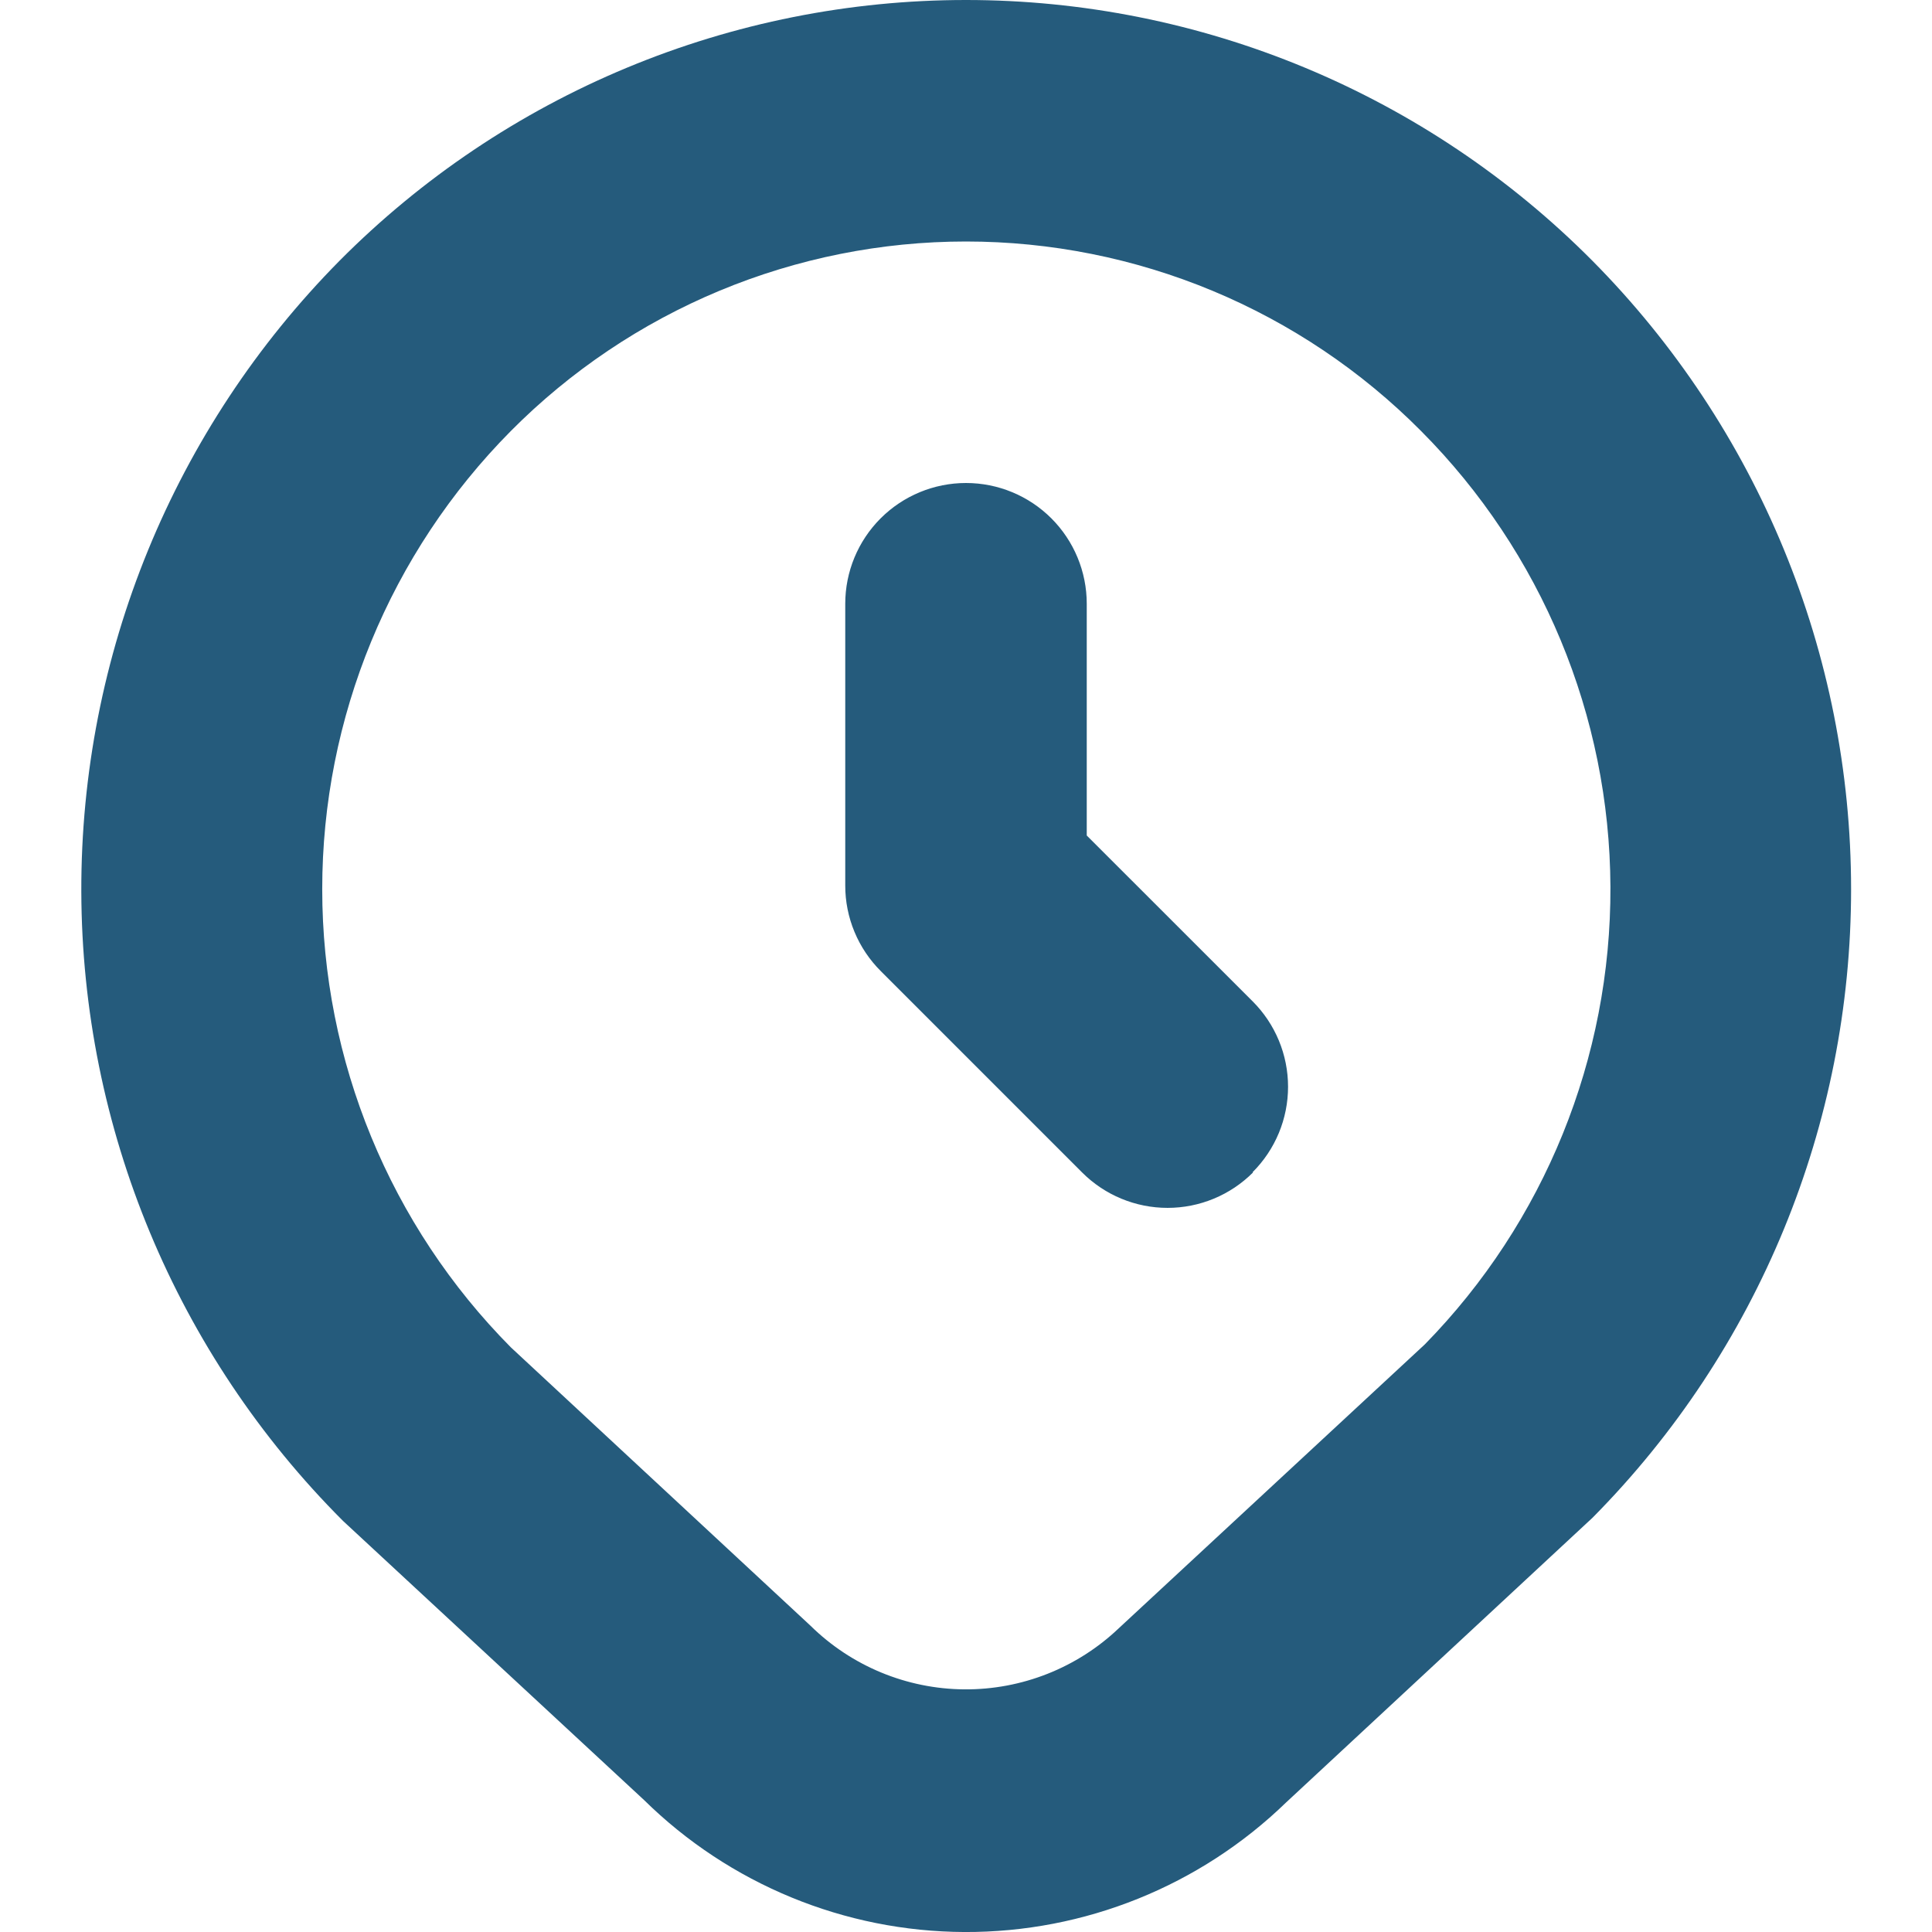 <?xml version="1.0" encoding="UTF-8"?> <svg xmlns="http://www.w3.org/2000/svg" width="92" height="92" viewBox="0 0 92 92" fill="none"><g clip-path="url(#clip0_1724_589)"><path d="M75.823 12.412C71.916 8.479 67.269 5.357 62.15 3.227C57.032 1.097 51.542 0 45.998 0C40.454 0 34.964 1.097 29.846 3.227C24.727 5.357 20.08 8.479 16.173 12.412C8.264 20.407 3.841 31.208 3.872 42.454C3.903 53.7 8.385 64.476 16.337 72.427L30.666 85.713C34.739 89.723 40.218 91.979 45.932 92.001C51.647 92.022 57.143 89.807 61.245 85.829L75.838 72.27C83.726 64.305 88.149 53.548 88.147 42.338C88.144 31.128 83.715 20.373 75.823 12.412V12.412ZM67.85 64.017L53.283 77.529C51.299 79.421 48.657 80.467 45.915 80.446C43.174 80.424 40.548 79.337 38.594 77.414L24.326 64.159C18.573 58.355 15.344 50.514 15.344 42.341C15.344 34.169 18.573 26.327 24.326 20.524C27.165 17.664 30.541 15.395 34.26 13.846C37.98 12.298 41.969 11.5 45.998 11.5C50.027 11.5 54.016 12.298 57.736 13.846C61.455 15.395 64.831 17.664 67.67 20.524C73.414 26.293 76.653 34.093 76.687 42.233C76.721 50.374 73.546 58.2 67.85 64.017V64.017ZM59.666 55.833C59.132 56.367 58.498 56.791 57.8 57.08C57.102 57.369 56.354 57.518 55.599 57.518C54.843 57.518 54.095 57.369 53.397 57.08C52.699 56.791 52.065 56.367 51.531 55.833L41.948 46.249C41.41 45.715 40.982 45.078 40.691 44.378C40.399 43.677 40.249 42.926 40.25 42.167V28.75C40.25 27.225 40.856 25.763 41.934 24.684C43.012 23.606 44.475 23 46 23C47.525 23 48.987 23.606 50.066 24.684C51.144 25.763 51.75 27.225 51.75 28.75V39.786L59.65 47.683C60.185 48.217 60.608 48.851 60.898 49.549C61.187 50.247 61.336 50.995 61.336 51.75C61.336 52.505 61.187 53.254 60.898 53.951C60.608 54.649 60.185 55.283 59.65 55.817L59.666 55.833Z" fill="#255B7C"></path></g><defs><clipPath id="clip0_1724_589"><rect width="92" height="92" fill="white"></rect></clipPath></defs></svg> 